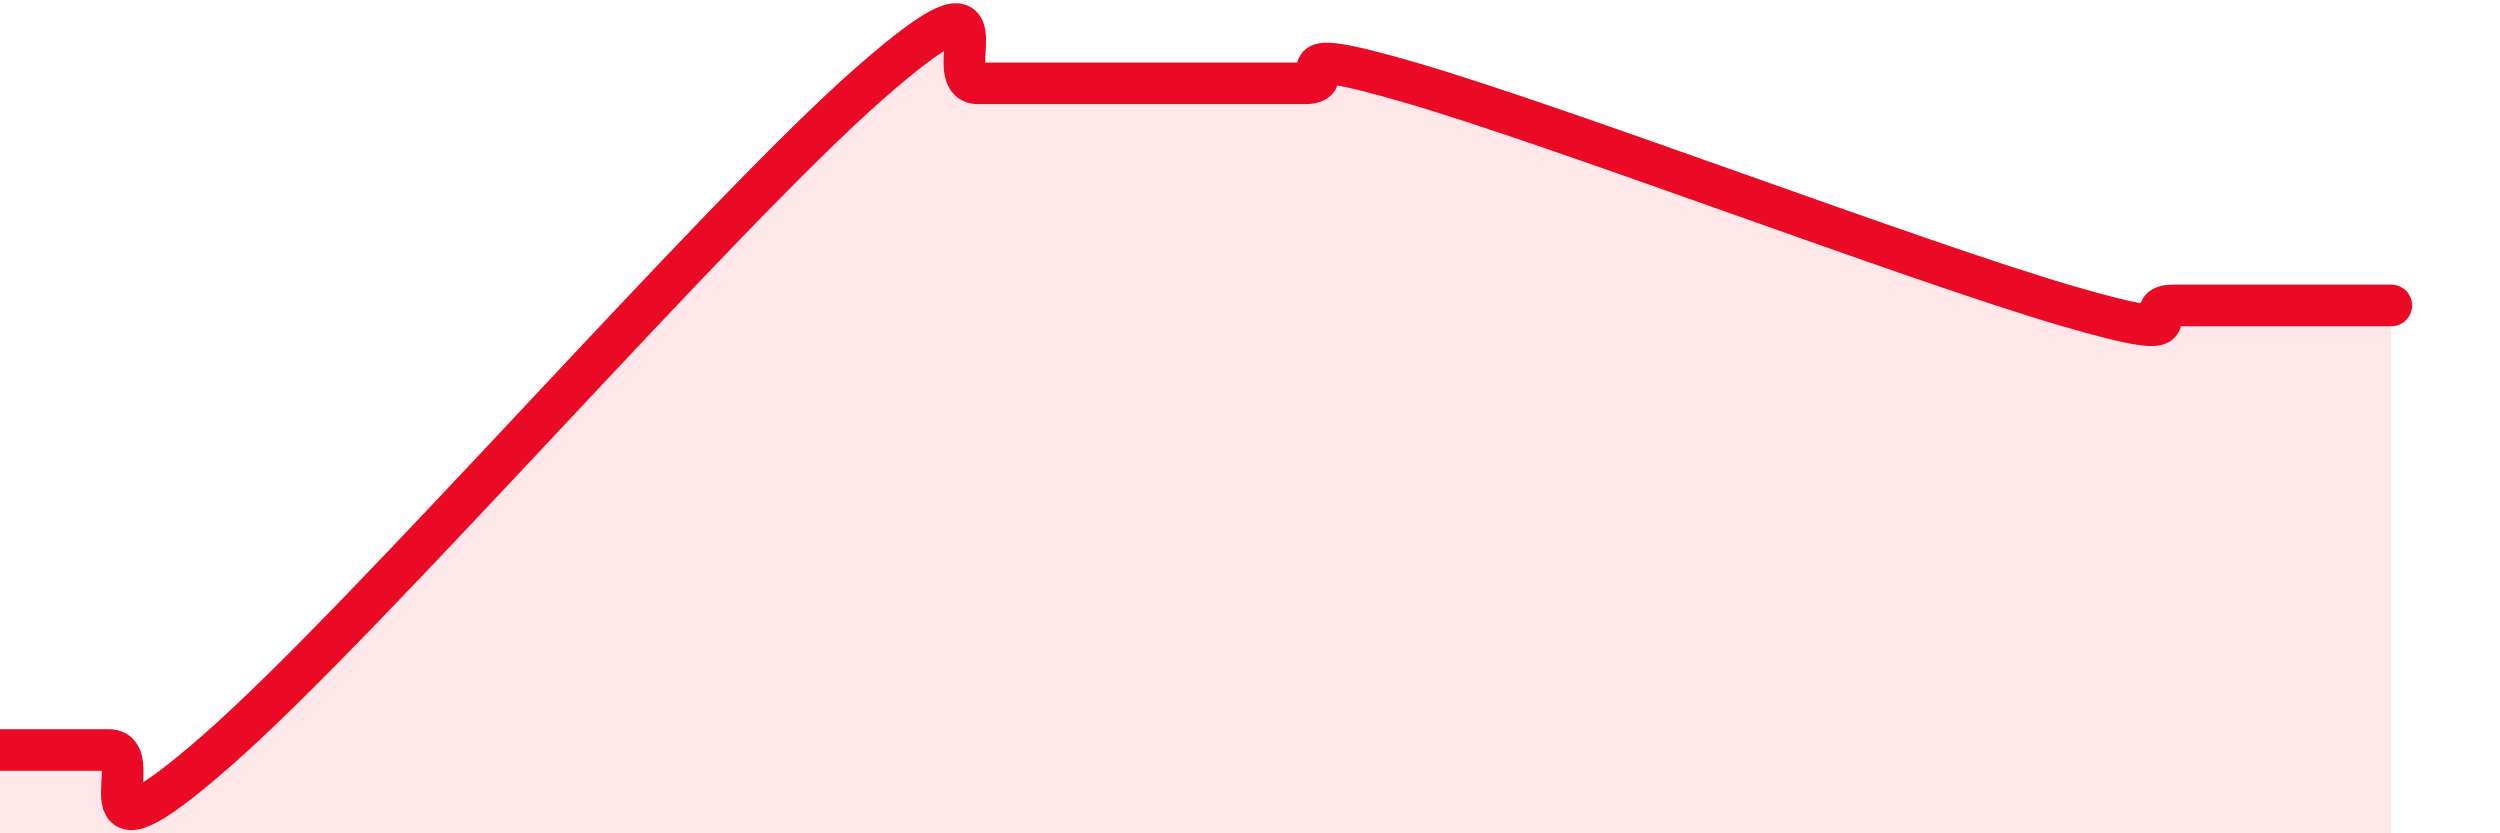 
    <svg width="60" height="20" viewBox="0 0 60 20" xmlns="http://www.w3.org/2000/svg">
      <path
        d="M 0,18 C 0.52,18 1.57,18 2.61,18 C 3.65,18 1.57,21.2 5.22,18 C 8.87,14.8 17.22,5.2 20.87,2 C 24.52,-1.2 22.44,2 23.48,2 C 24.52,2 25.05,2 26.09,2 C 27.13,2 27.66,2 28.7,2 C 29.74,2 30.26,2 31.3,2 C 32.34,2 30.26,0.93 33.91,2 C 37.56,3.07 45.92,6.26 49.57,7.33 C 53.22,8.4 51.13,7.33 52.17,7.33 C 53.21,7.33 53.74,7.33 54.78,7.33 C 55.82,7.33 56.87,7.33 57.39,7.33L57.39 20L0 20Z"
        fill="#EB0A25"
        opacity="0.1"
        stroke-linecap="round"
        stroke-linejoin="round"
      />
      <path
        d="M 0,18 C 0.52,18 1.57,18 2.61,18 C 3.65,18 1.57,21.2 5.22,18 C 8.87,14.8 17.22,5.2 20.87,2 C 24.52,-1.2 22.44,2 23.48,2 C 24.52,2 25.05,2 26.09,2 C 27.13,2 27.66,2 28.7,2 C 29.74,2 30.26,2 31.3,2 C 32.34,2 30.26,0.93 33.91,2 C 37.56,3.07 45.92,6.26 49.57,7.33 C 53.22,8.4 51.13,7.33 52.17,7.33 C 53.21,7.33 53.74,7.33 54.78,7.33 C 55.82,7.33 56.87,7.33 57.39,7.33"
        stroke="#EB0A25"
        stroke-width="1"
        fill="none"
        stroke-linecap="round"
        stroke-linejoin="round"
      />
    </svg>
  